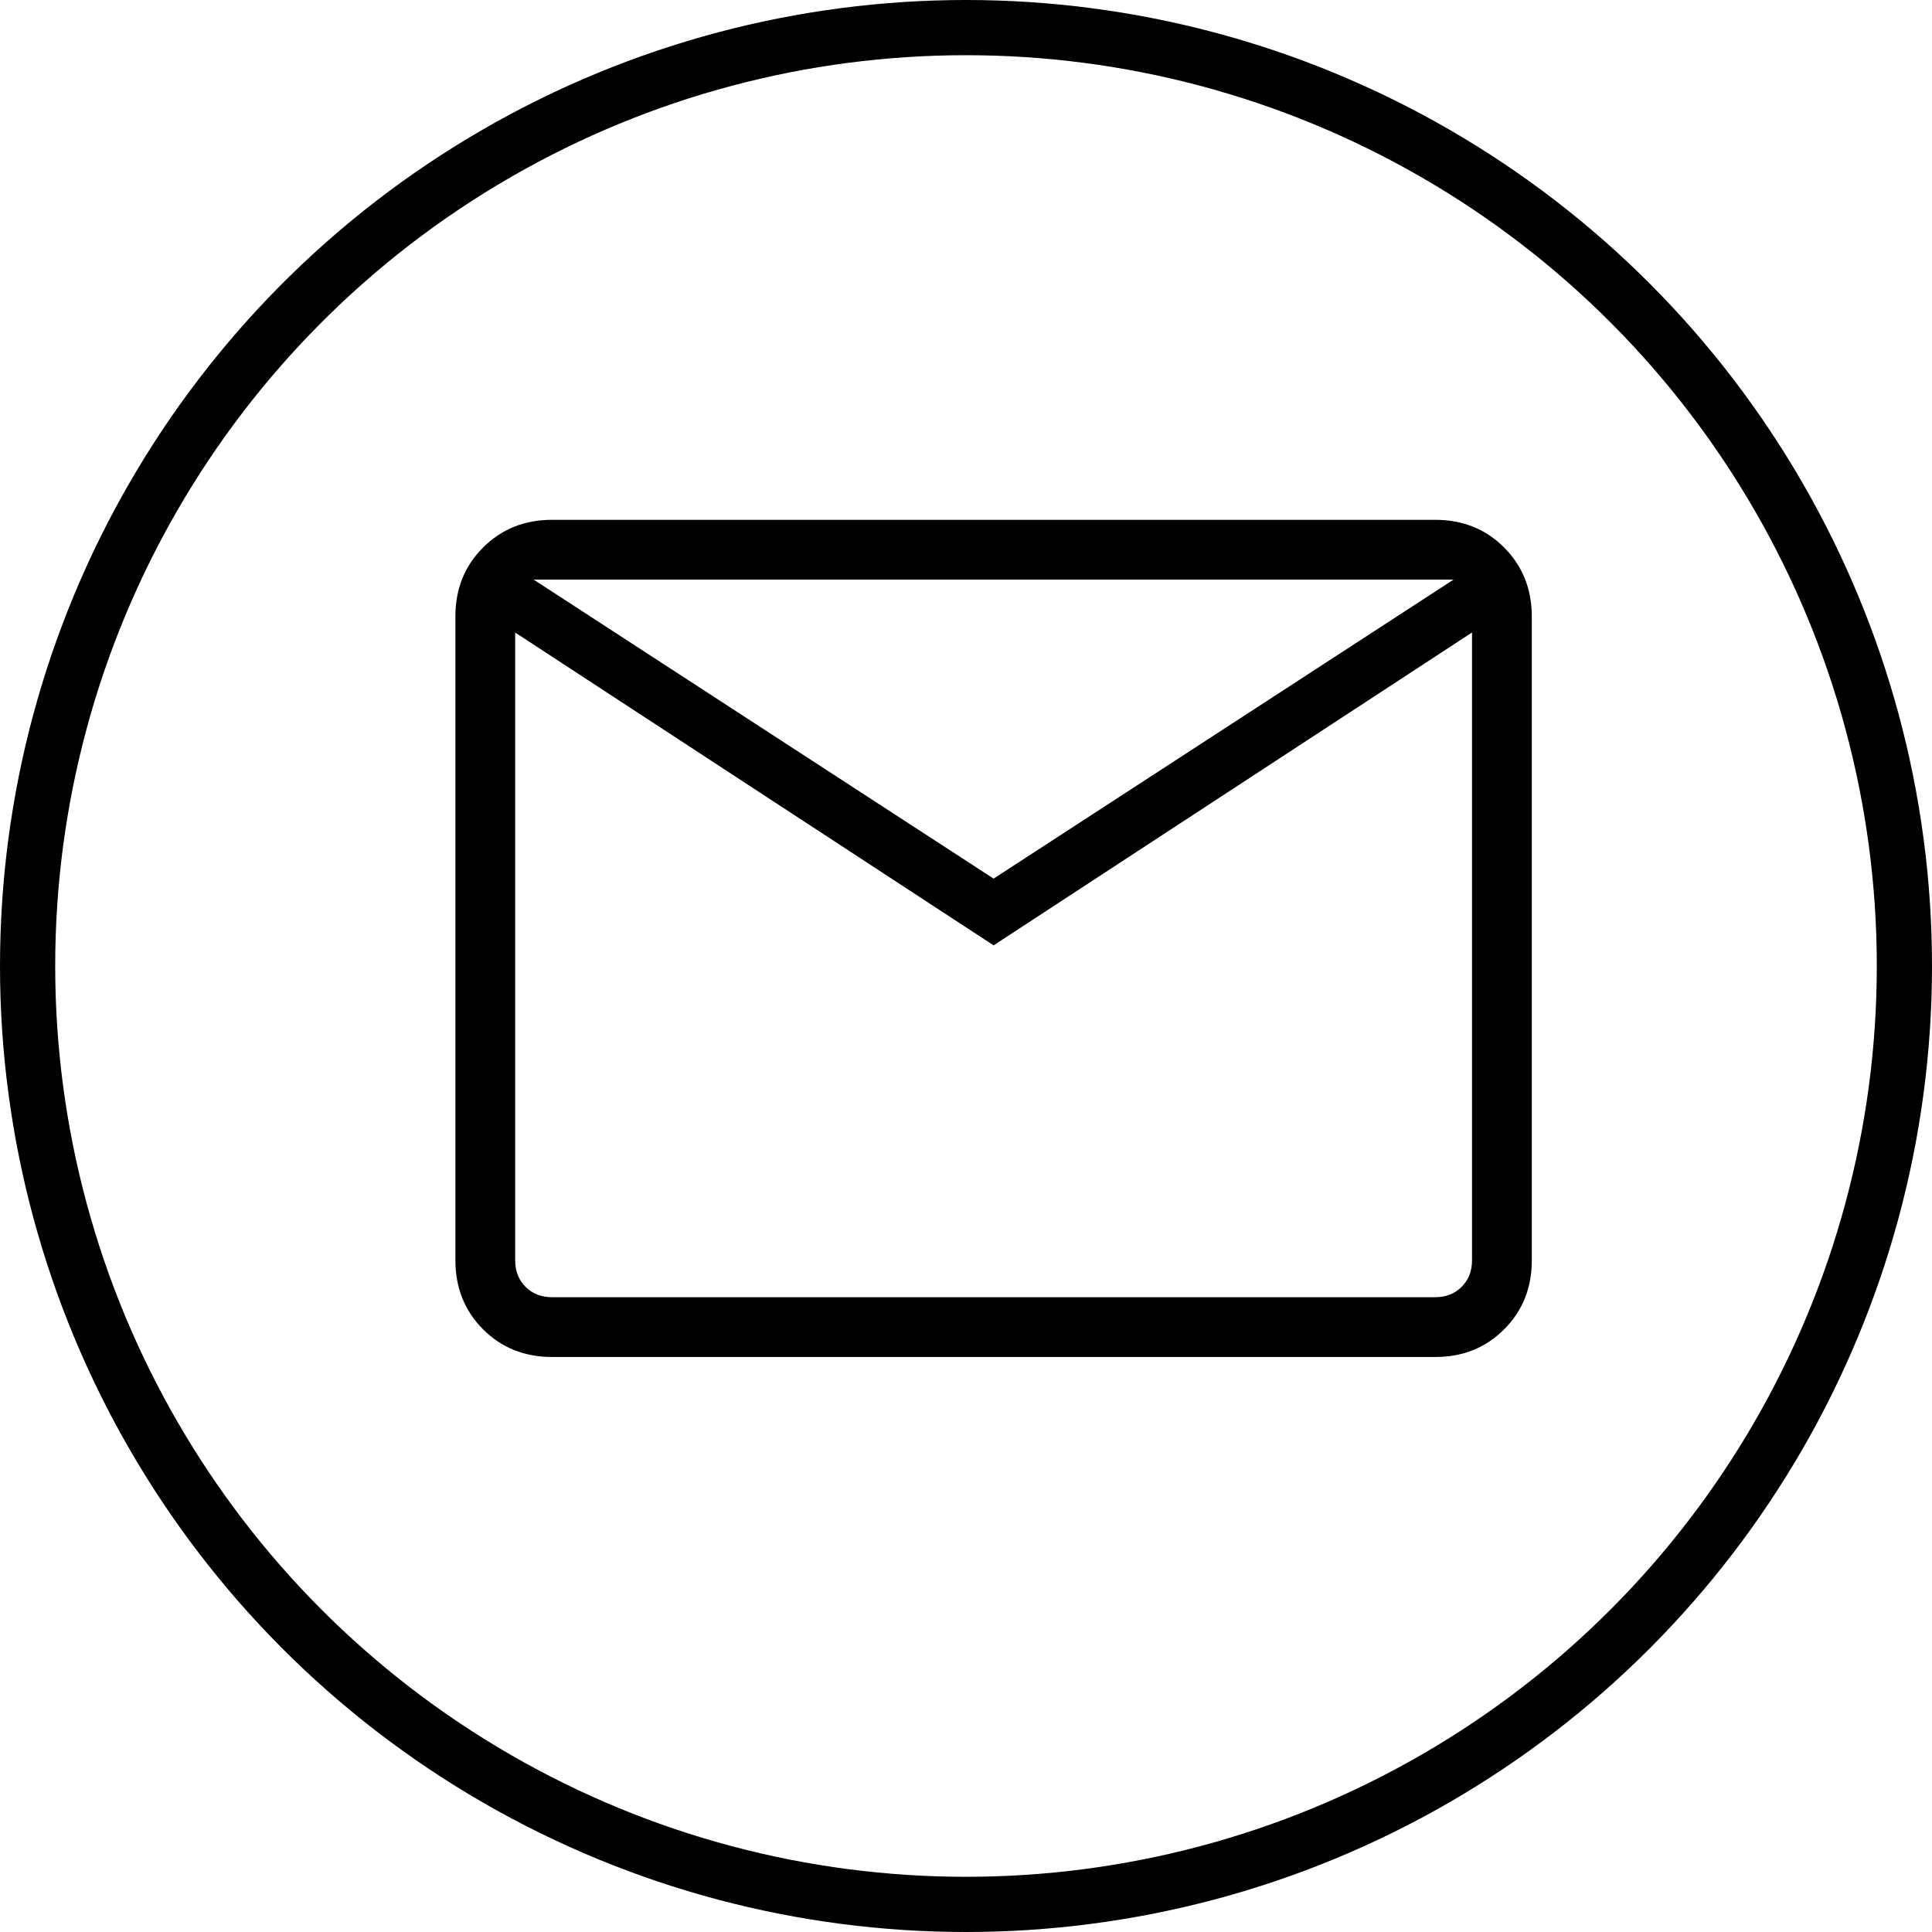 <svg width="35" height="35" viewBox="0 0 35 35" fill="none" xmlns="http://www.w3.org/2000/svg">
<path d="M10.001 24.583C9.502 24.583 9.085 24.416 8.752 24.083C8.418 23.749 8.251 23.332 8.25 22.833V11.167C8.25 10.668 8.417 10.252 8.752 9.918C9.086 9.585 9.502 9.417 10 9.417H26C26.499 9.417 26.915 9.584 27.248 9.918C27.582 10.253 27.749 10.669 27.75 11.167V22.834C27.75 23.332 27.583 23.748 27.248 24.083C26.914 24.417 26.498 24.584 26 24.583H10.001ZM18 17.126L9.333 11.459V22.834C9.333 23.028 9.396 23.188 9.521 23.312C9.646 23.438 9.806 23.5 10.001 23.5H26C26.195 23.5 26.354 23.438 26.479 23.312C26.604 23.188 26.667 23.028 26.667 22.833V11.458L18 17.126ZM18 15.917L26.333 10.5H9.667L18 15.917ZM9.333 11.459V10.5V22.834C9.333 23.028 9.396 23.188 9.521 23.312C9.646 23.438 9.806 23.5 10.001 23.5H9.333V11.459Z" fill="black"/>
<circle cx="17.5" cy="17.5" r="17" stroke="black"/>
</svg>
